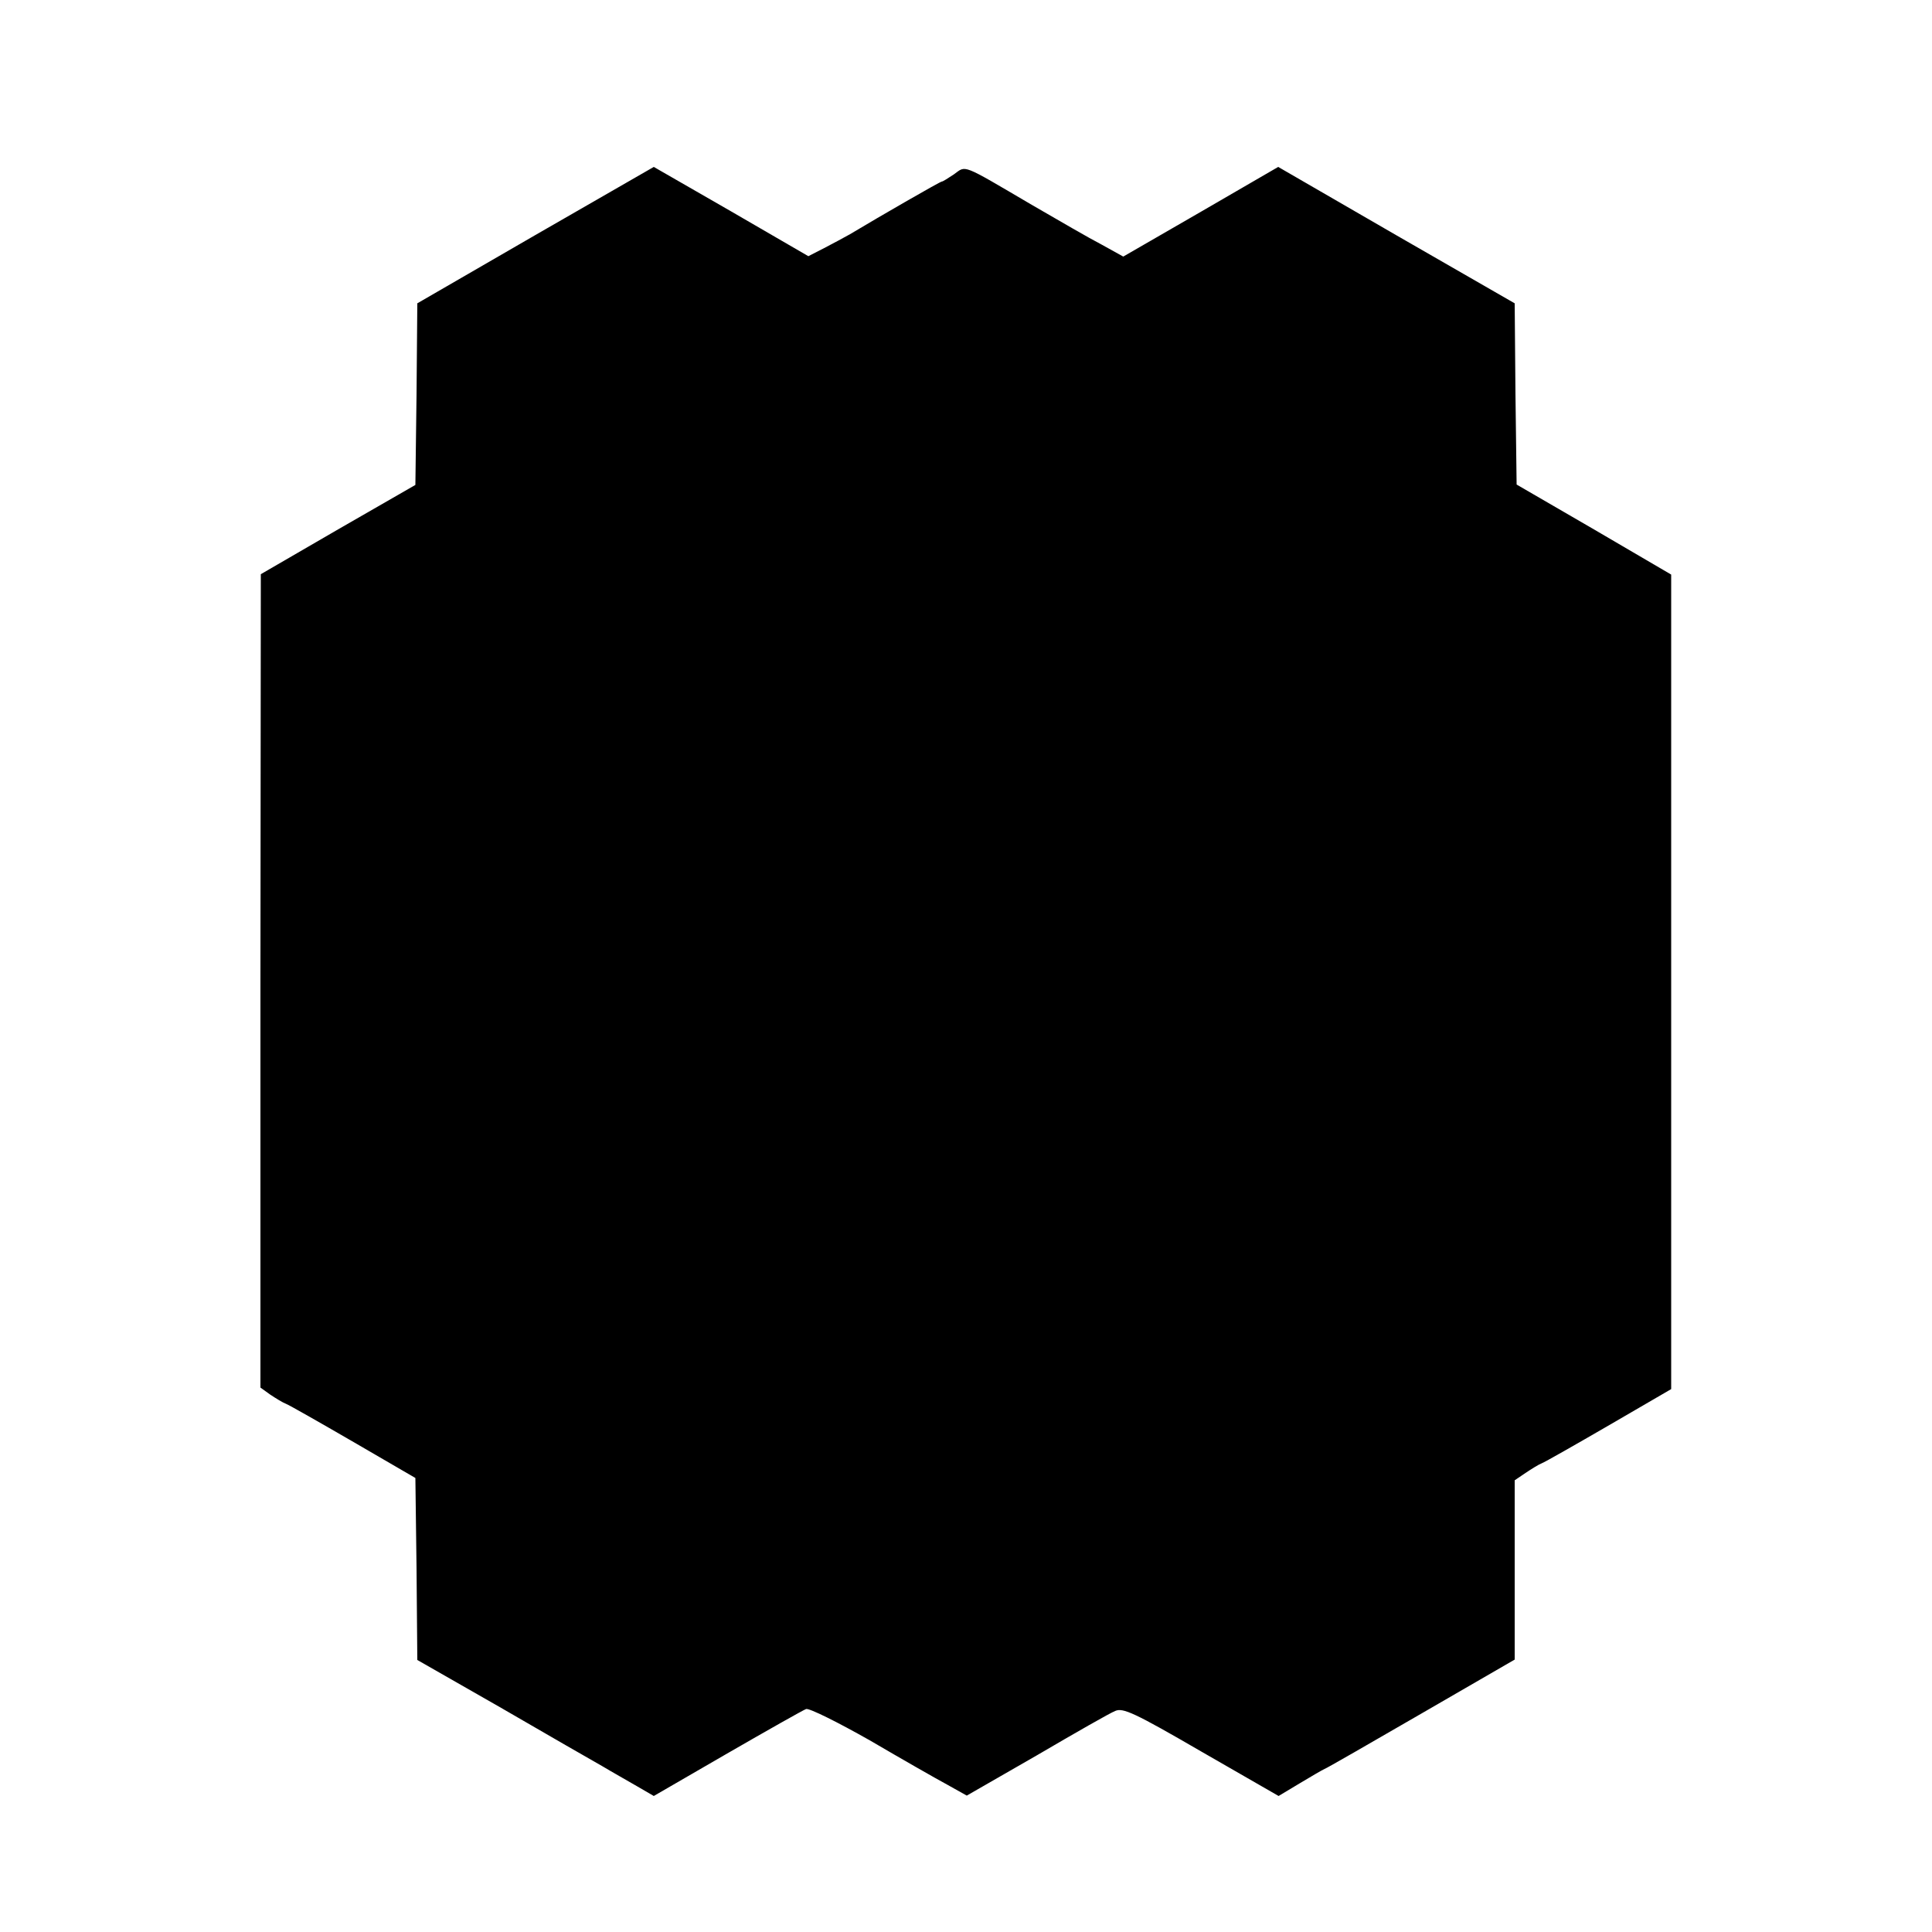 <?xml version="1.0" standalone="no"?>
<!DOCTYPE svg PUBLIC "-//W3C//DTD SVG 20010904//EN"
 "http://www.w3.org/TR/2001/REC-SVG-20010904/DTD/svg10.dtd">
<svg version="1.0" xmlns="http://www.w3.org/2000/svg"
 width="500pt" height="500pt" viewBox="0 0 500 500"
 preserveAspectRatio="xMidYMid meet">
<g transform="translate(0,500) scale(0.1,-0.1)"
fill="#000000" stroke="none">
<path d="M1386 4392 l-306 -177 -2 -235 -3 -235 -200 -115 -200 -116 -1 -1053
0 -1052 25 -18 c15 -10 33 -21 41 -24 8 -3 87 -48 175 -99 l160 -93 3 -235 2
-236 217 -124 c119 -69 237 -137 262 -151 25 -15 66 -38 90 -52 l43 -25 190
110 c104 60 196 112 204 115 8 3 82 -34 165 -81 82 -48 173 -100 201 -115 l50
-28 181 104 c99 58 190 110 203 115 20 9 49 -4 223 -105 l200 -115 55 33 c30
18 59 35 64 37 4 1 117 66 250 143 l242 140 0 232 0 232 28 19 c15 10 34 22
42 25 8 3 87 48 175 99 l160 93 0 1054 0 1054 -200 117 -200 116 -3 235 -2
234 -306 176 -306 177 -200 -116 -201 -116 -56 31 c-31 16 -112 63 -181 103
-184 108 -169 102 -201 79 -15 -10 -29 -19 -32 -19 -4 0 -157 -88 -237 -136
-14 -8 -44 -24 -67 -36 l-41 -21 -200 116 -200 115 -306 -176z"/>
</g>
</svg>
